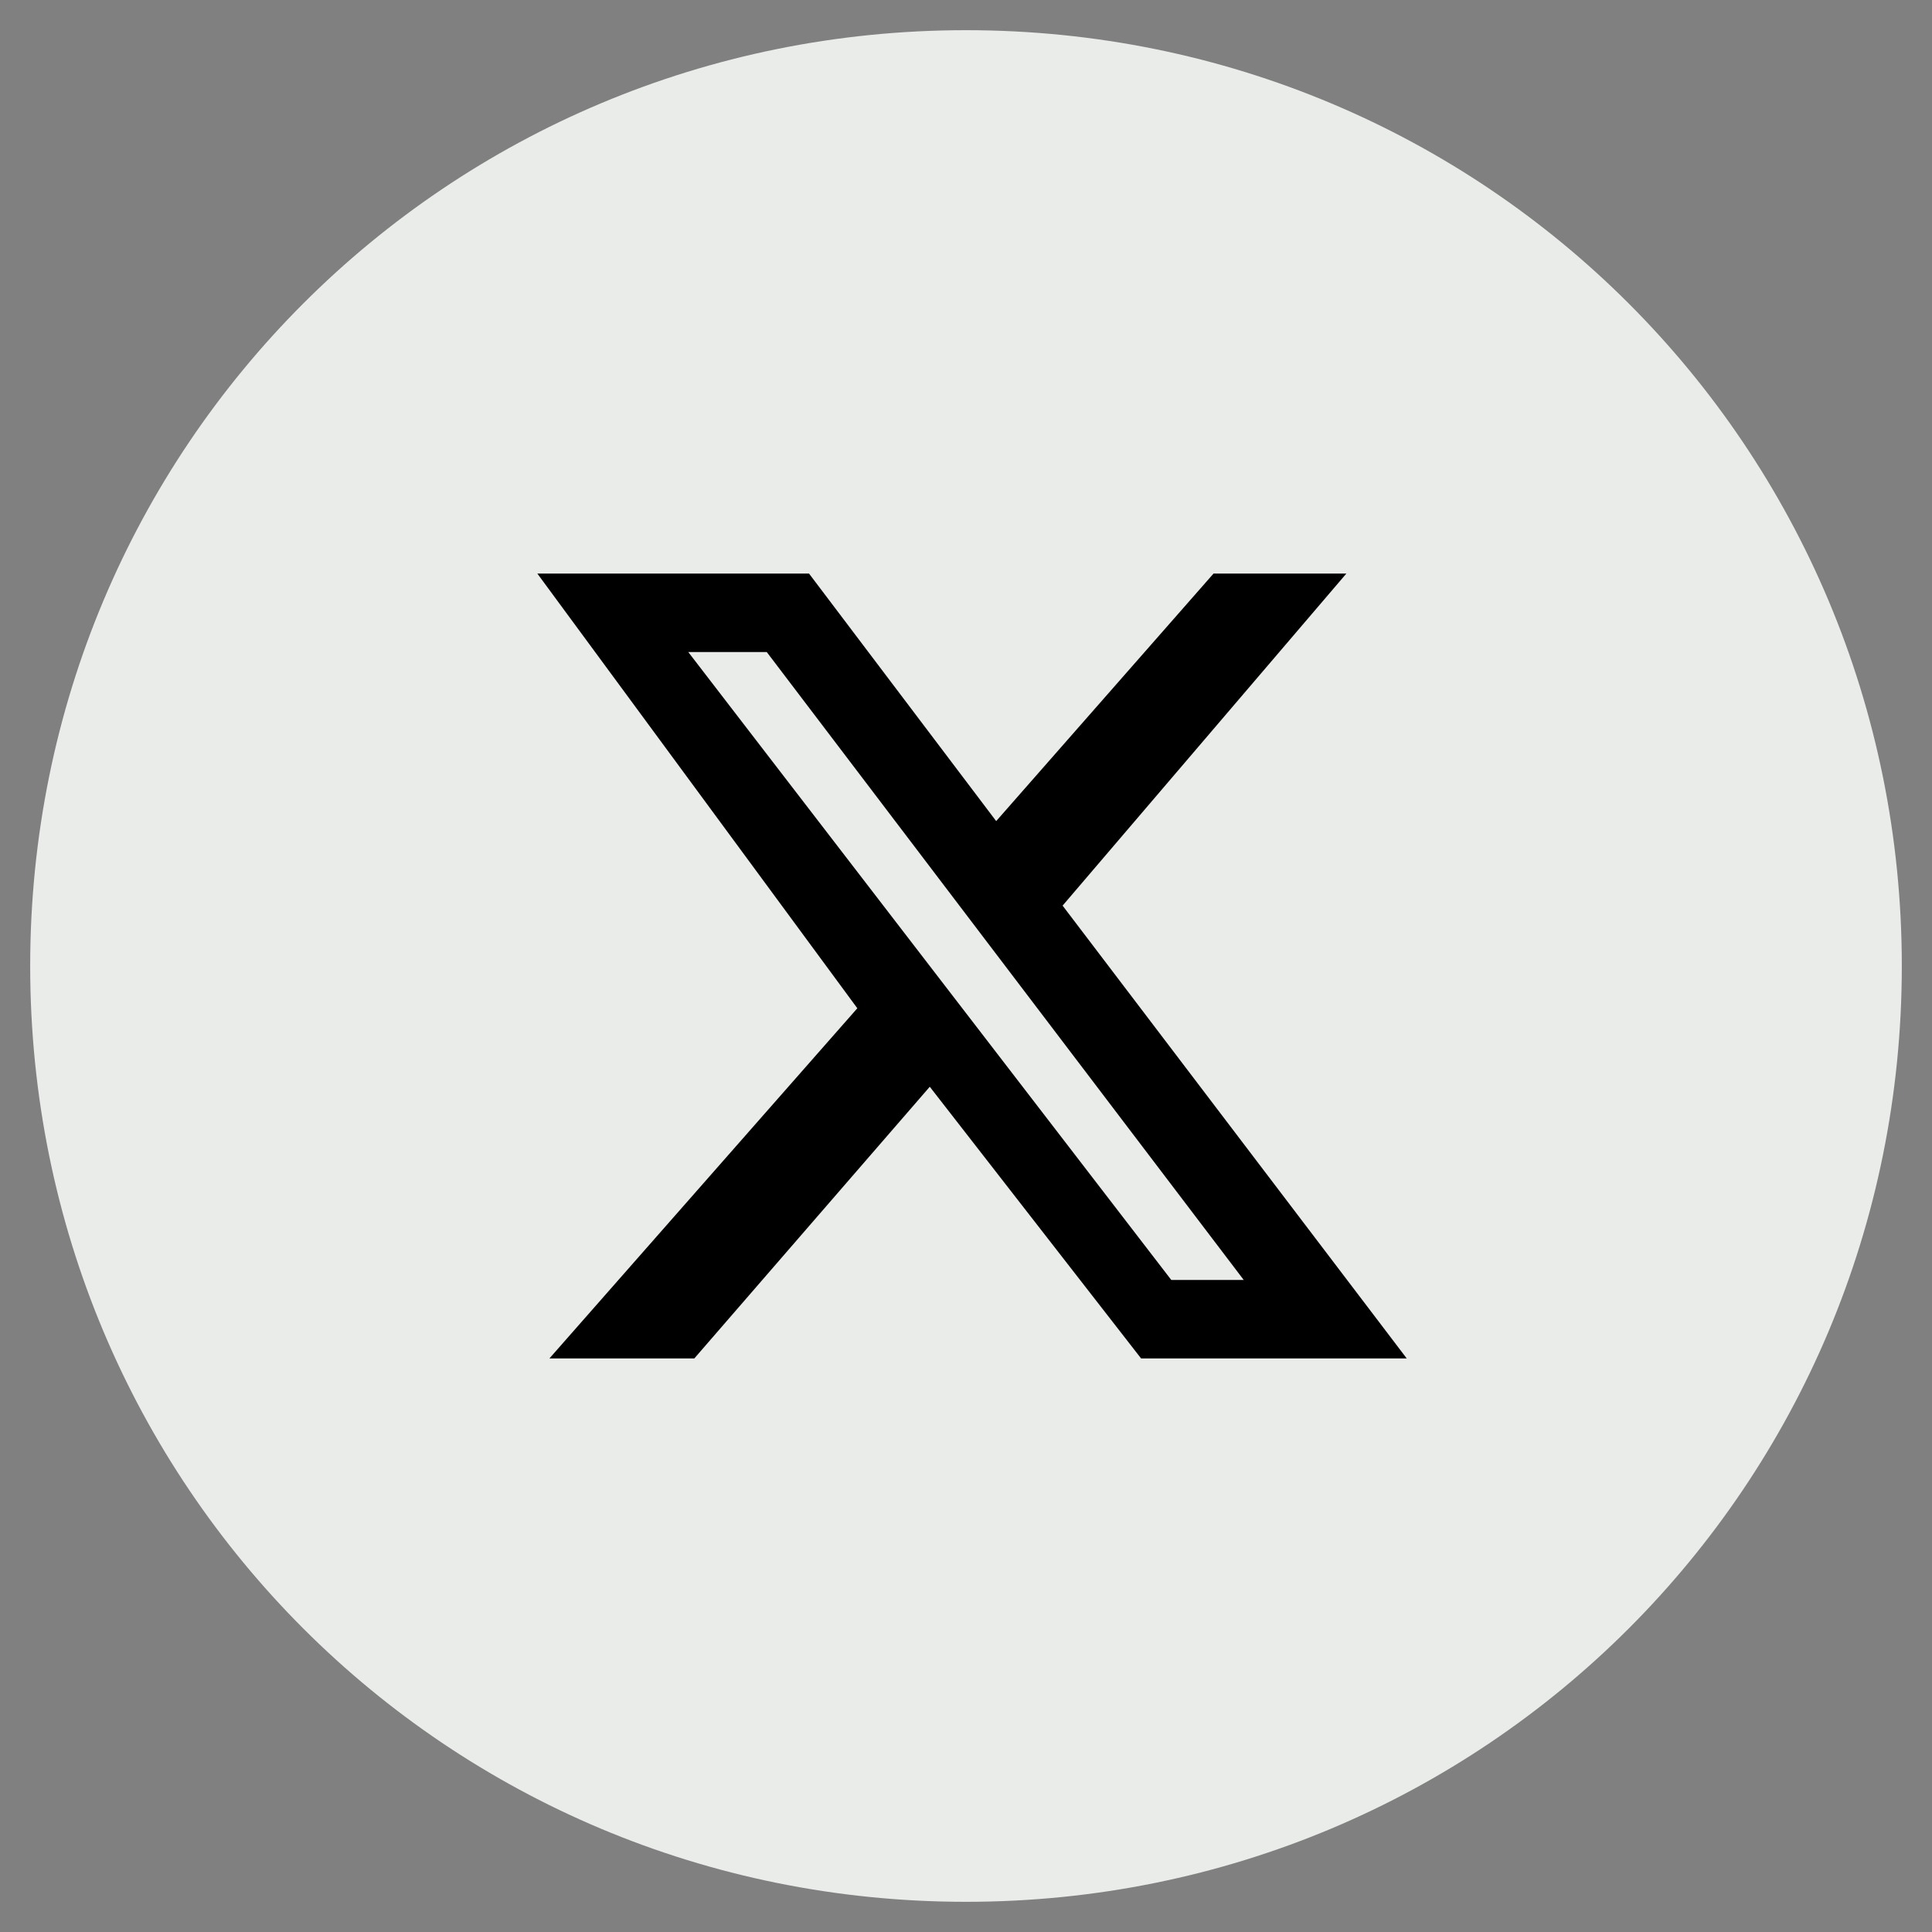 <?xml version="1.0" encoding="utf-8"?>
<!-- Generator: Adobe Illustrator 28.1.0, SVG Export Plug-In . SVG Version: 6.00 Build 0)  -->
<svg version="1.1" id="Layer_1" xmlns="http://www.w3.org/2000/svg" xmlns:xlink="http://www.w3.org/1999/xlink" x="0px" y="0px"
	 viewBox="0 0 32 32" style="enable-background:new 0 0 32 32;" xml:space="preserve">
<rect x="0" y="0" width="32" height="32" fill="#808080" stroke="none"/>
<style type="text/css">
	.st0{fill:#E9ECE9;}
</style>
<g id="Layer_2_00000176035538689538027250000005660714224806443392_">
	<path class="st0" d="M16,31.5c8.6,0,15.5-6.9,15.5-15.5S24.6,0.5,16,0.5S0.5,7.4,0.5,16S7.4,31.5,16,31.5"/>
</g>
<g id="Layer_3">
	<path d="M20.1,9.5h2.2L17.6,15l5.7,7.5h-4.4L15.4,18l-3.9,4.5H9.1l5.1-5.8L8.9,9.5h4.5l3.1,4.1L20.1,9.5z M19.4,21.2h1.2l-7.9-10.4
		h-1.3L19.4,21.2z"/>
</g>
</svg>